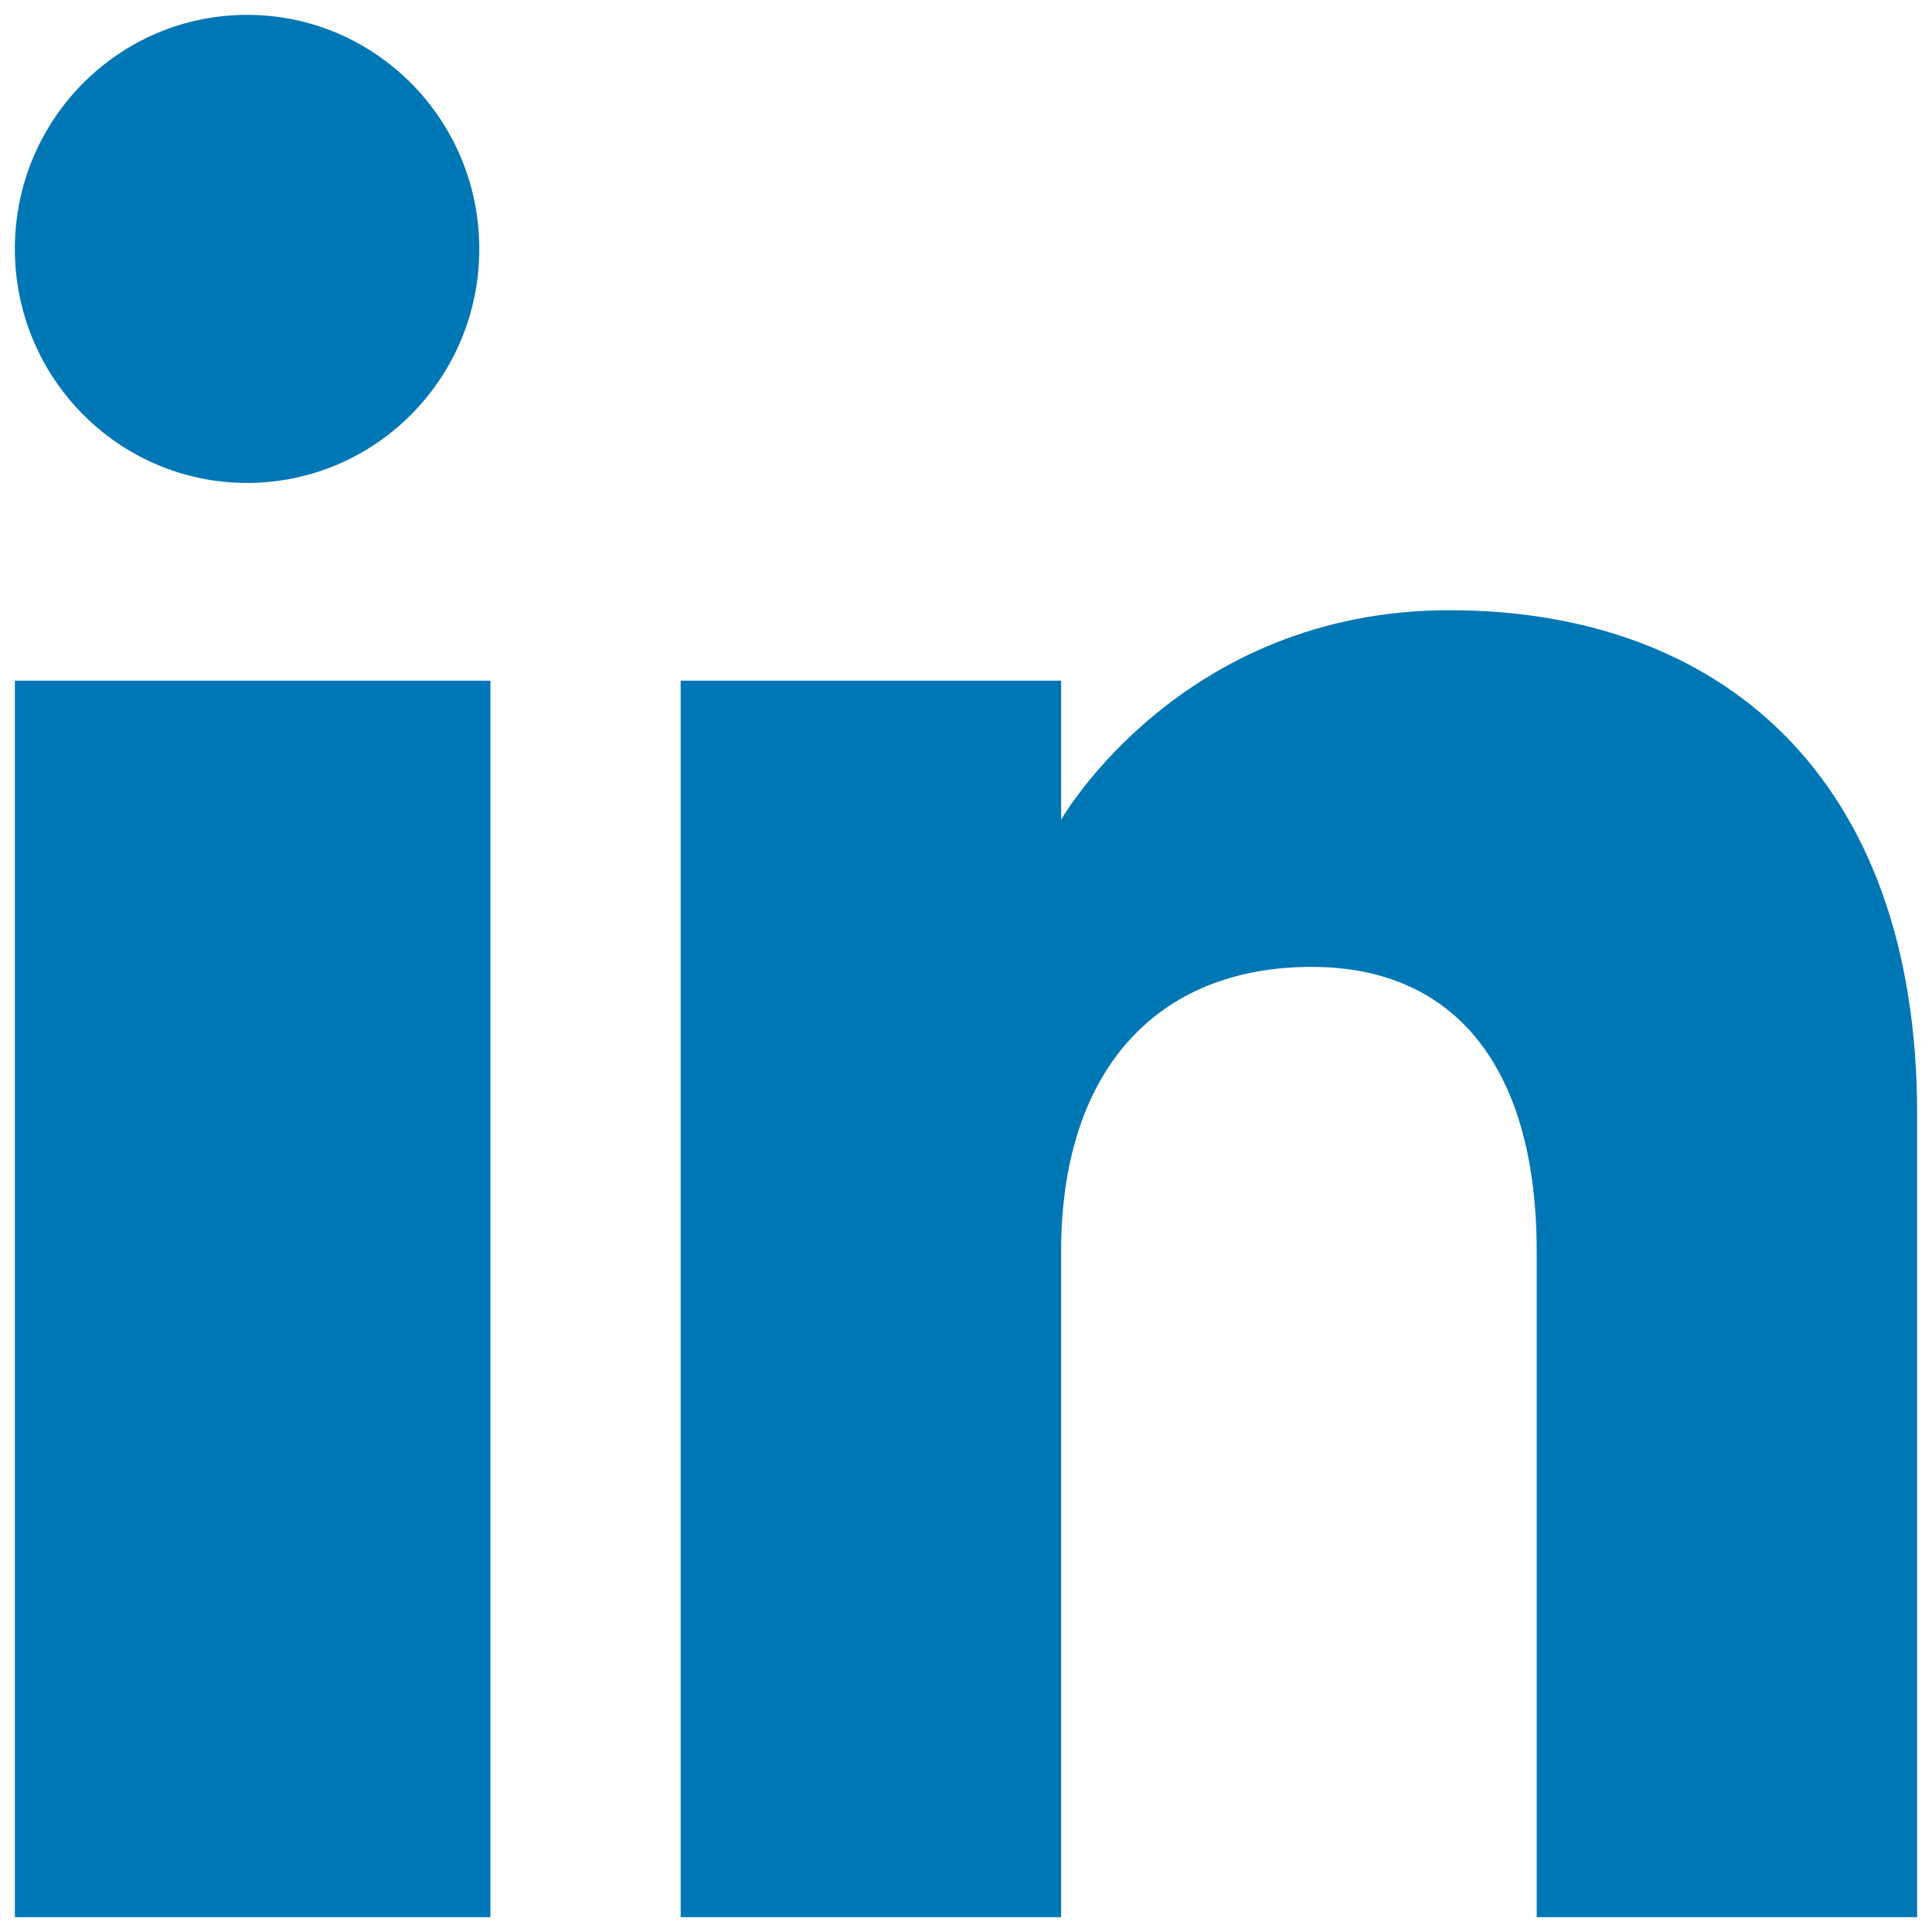 <svg width="26" height="26" viewBox="0 0 26 26" fill="none" xmlns="http://www.w3.org/2000/svg">
<path fill-rule="evenodd" clip-rule="evenodd" d="M25.8 25.8H20.68V16.841C20.68 14.384 19.596 13.012 17.652 13.012C15.536 13.012 14.28 14.441 14.28 16.841V25.8H9.16V9.16H14.28V11.031C14.28 11.031 15.887 8.212 19.506 8.212C23.128 8.212 25.8 10.422 25.8 14.994V25.8ZM3.326 6.499C1.599 6.499 0.2 5.088 0.2 3.349C0.2 1.61 1.599 0.2 3.326 0.2C5.051 0.2 6.45 1.61 6.45 3.349C6.452 5.088 5.051 6.499 3.326 6.499ZM0.2 25.8H6.6V9.16H0.2V25.8Z" fill="#0077B5"/>
</svg>

